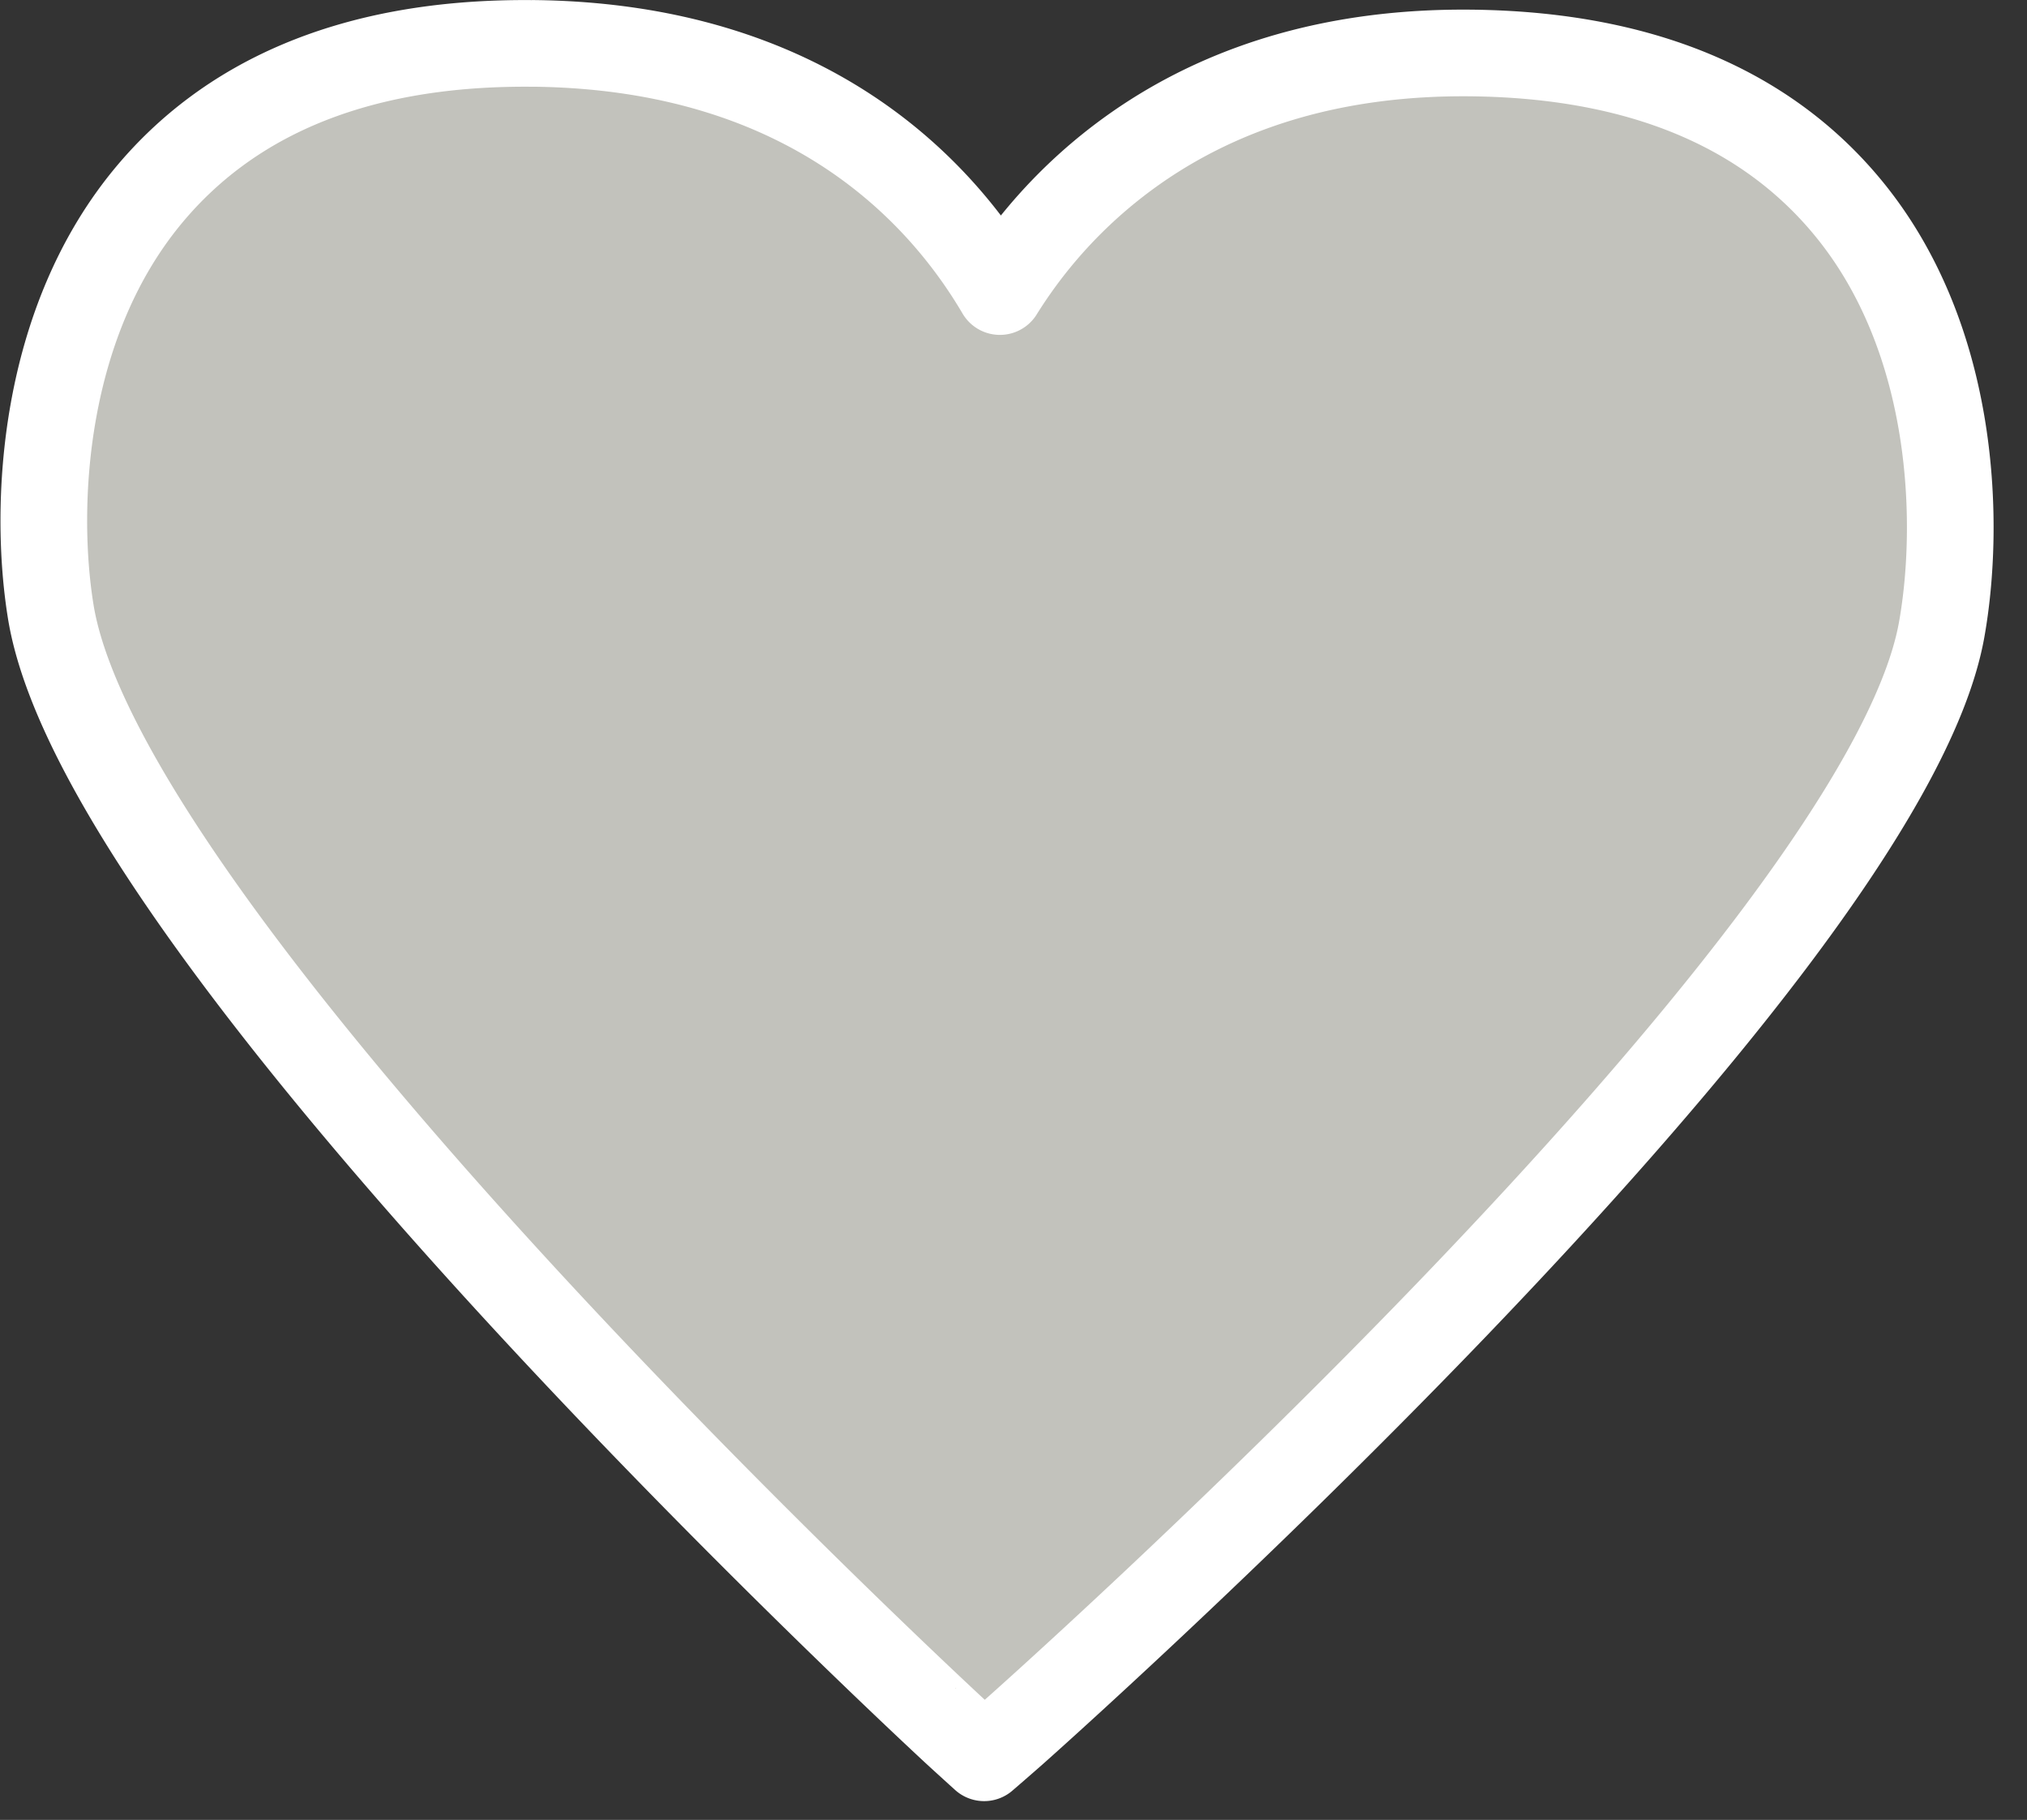 <svg width="49" height="44" xmlns="http://www.w3.org/2000/svg"><rect width="100%" height="100%" fill="#333333" stroke="none"/><path d="M12.89 1.049c6.671.07 9.874 3.604 11.281 6a11.938 11.938 0 013.768-3.788c1.826-1.149 4.298-2.013 7.618-1.98 4.597.048 7.422 1.663 9.148 3.781 2.6 3.19 2.679 7.664 2.232 10.163-1.44 8.056-22.44 26.658-22.44 26.658s-.25.221-.707.615c-.447-.404-.692-.63-.692-.63S2.49 22.845 1.222 14.758C.822 12.25.994 7.78 3.66 4.644c1.771-2.084 4.63-3.641 9.23-3.594z" fill="#C2C2BC" stroke="#FFF" stroke-width="2.095" fill-rule="evenodd" stroke-linecap="square" stroke-linejoin="round"/></svg>
